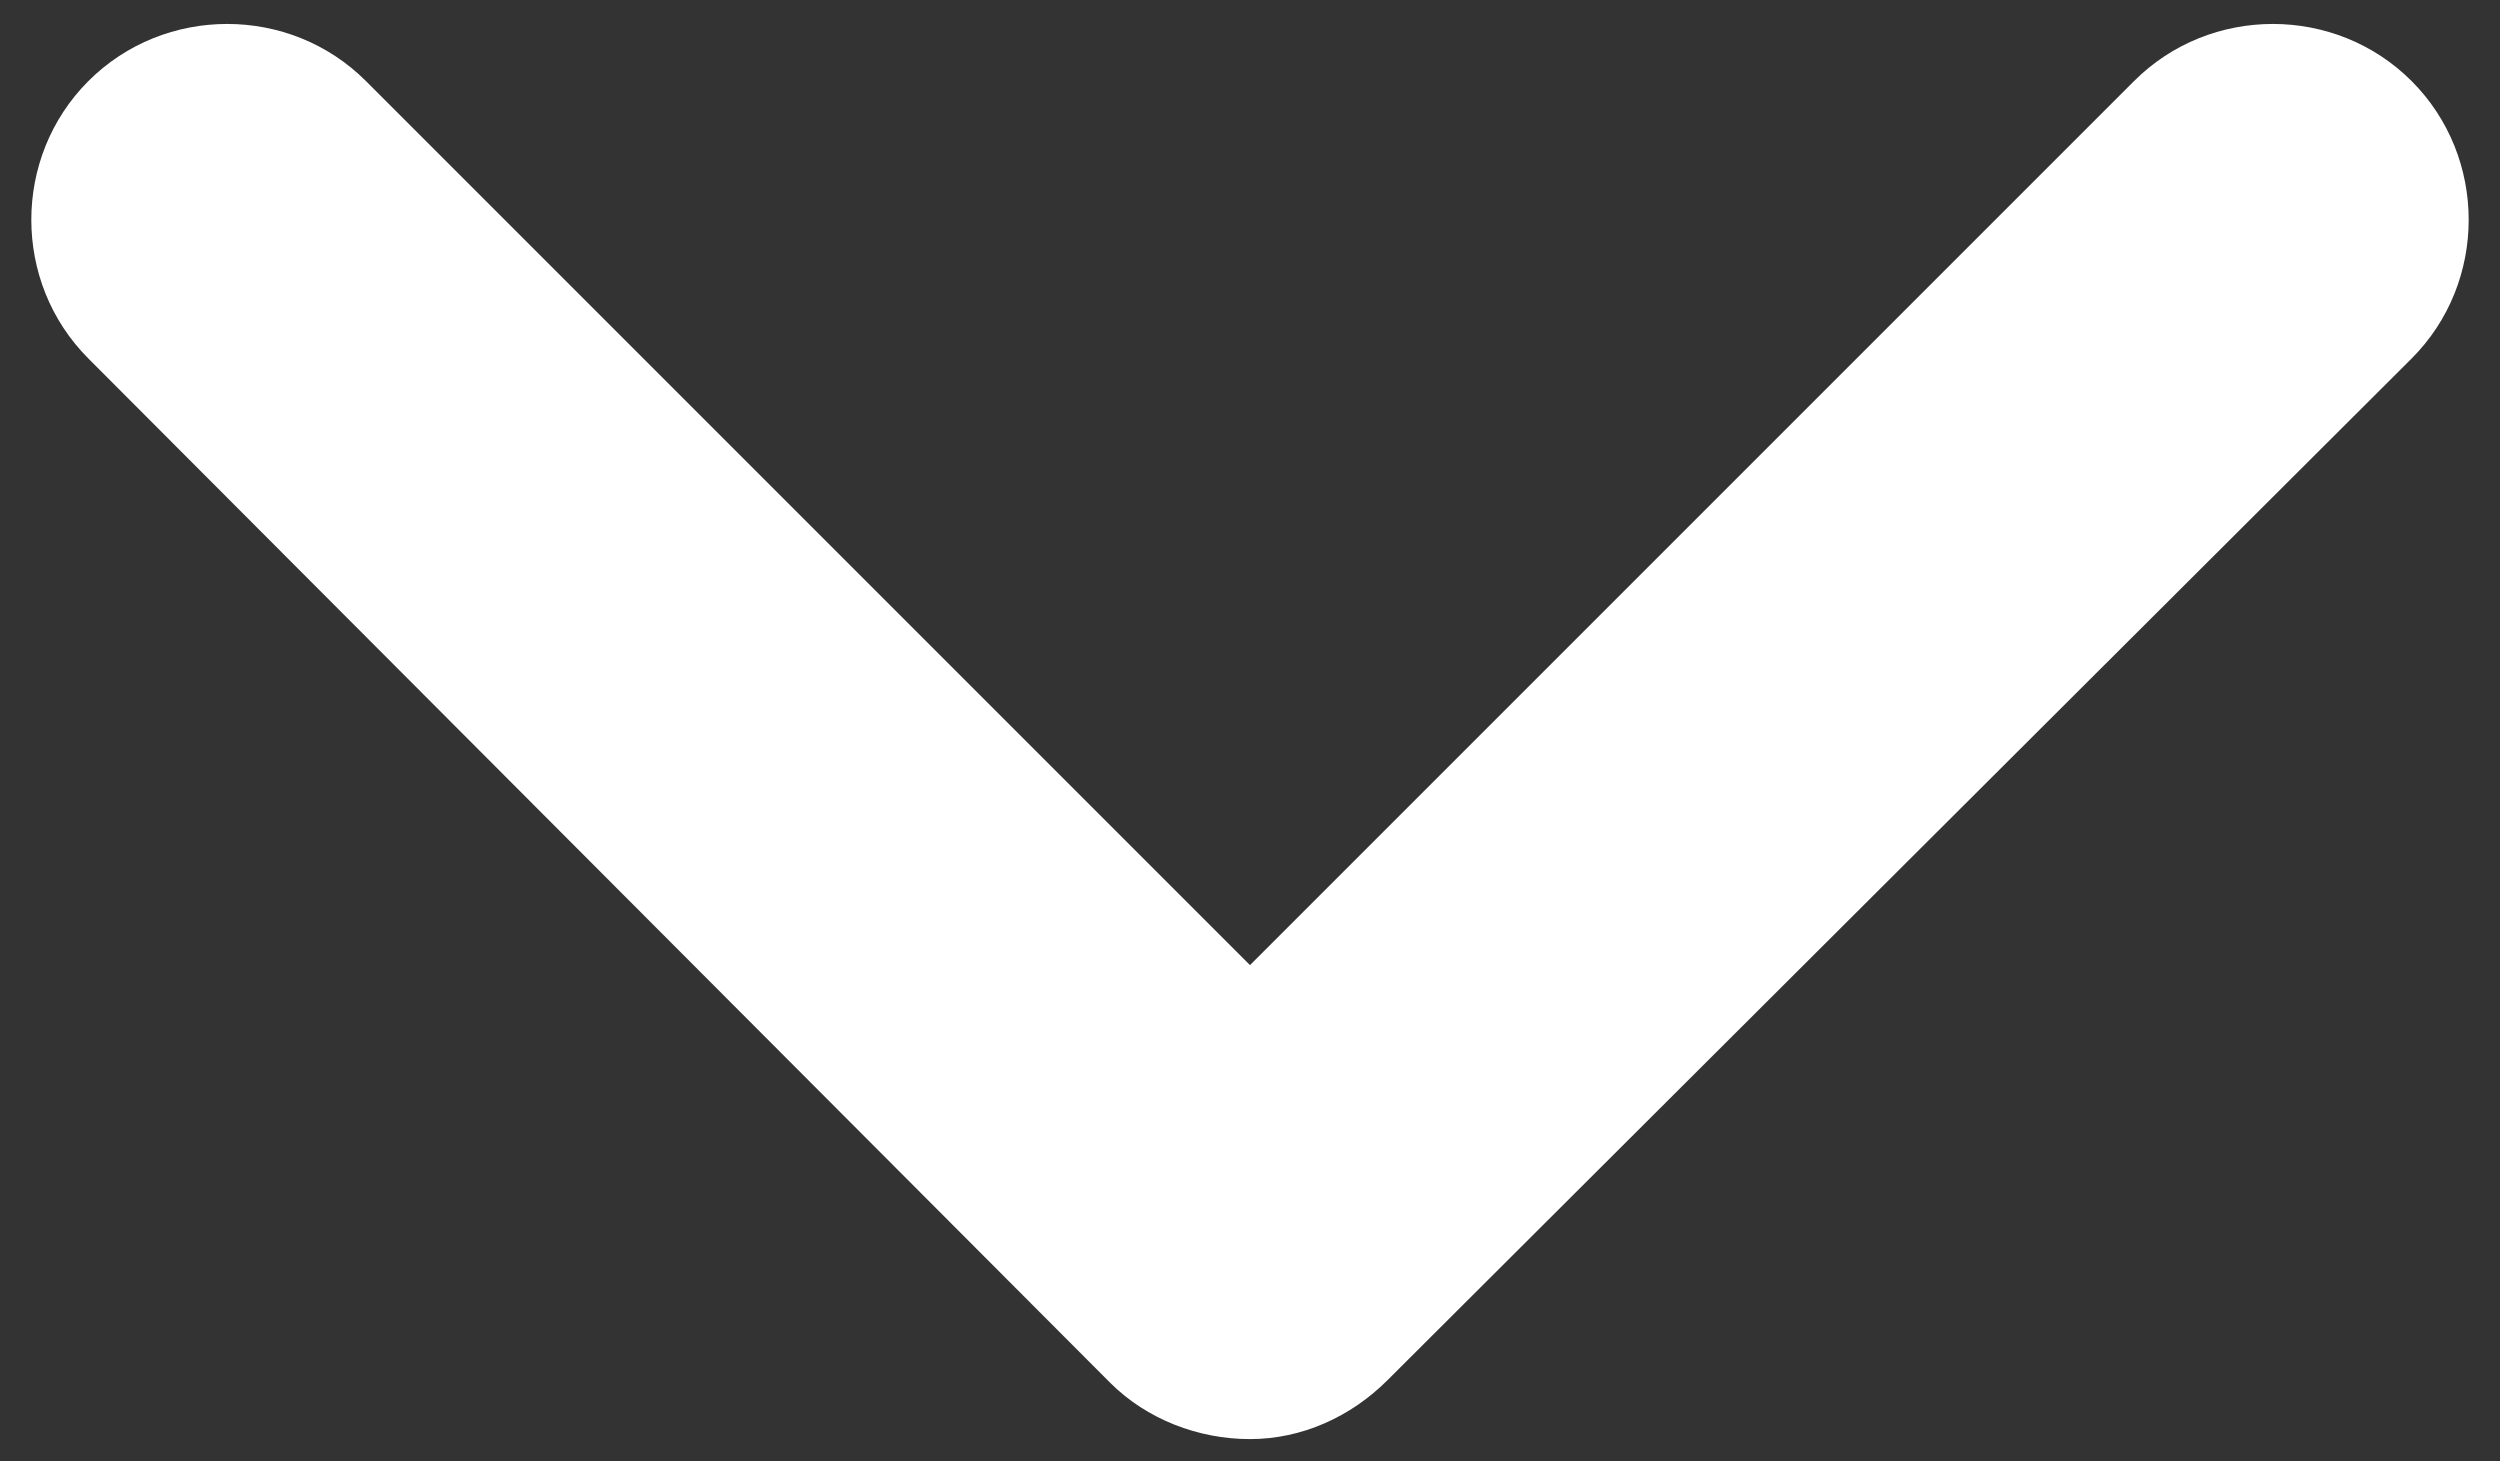 <?xml version="1.0" encoding="utf-8"?>
<!-- Generator: Adobe Illustrator 22.1.0, SVG Export Plug-In . SVG Version: 6.00 Build 0)  -->
<svg version="1.1" id="Capa_2" xmlns="http://www.w3.org/2000/svg" xmlns:xlink="http://www.w3.org/1999/xlink" x="0px" y="0px"
	 viewBox="0 0 101.8 59.5" style="enable-background:new 0 0 101.8 59.5;" xml:space="preserve">
<rect x="0" y="0" width="101.8" height="59.5" fill="#333333" stroke="none"/>
<style type="text/css">
	.st0{fill:#FFFFFF;}
</style>
<path class="st0" d="M50.9,58.6c-2.1,0-4.2-0.8-5.7-2.3L3.6,14.6c-3.1-3.1-3.1-8.2,0-11.3c3.1-3.1,8.2-3.1,11.3,0l36,36l36-36
	c3.1-3.1,8.2-3.1,11.3,0c3.1,3.1,3.1,8.2,0,11.3L56.5,56.2C55,57.7,53,58.6,50.9,58.6z"/>
</svg>
